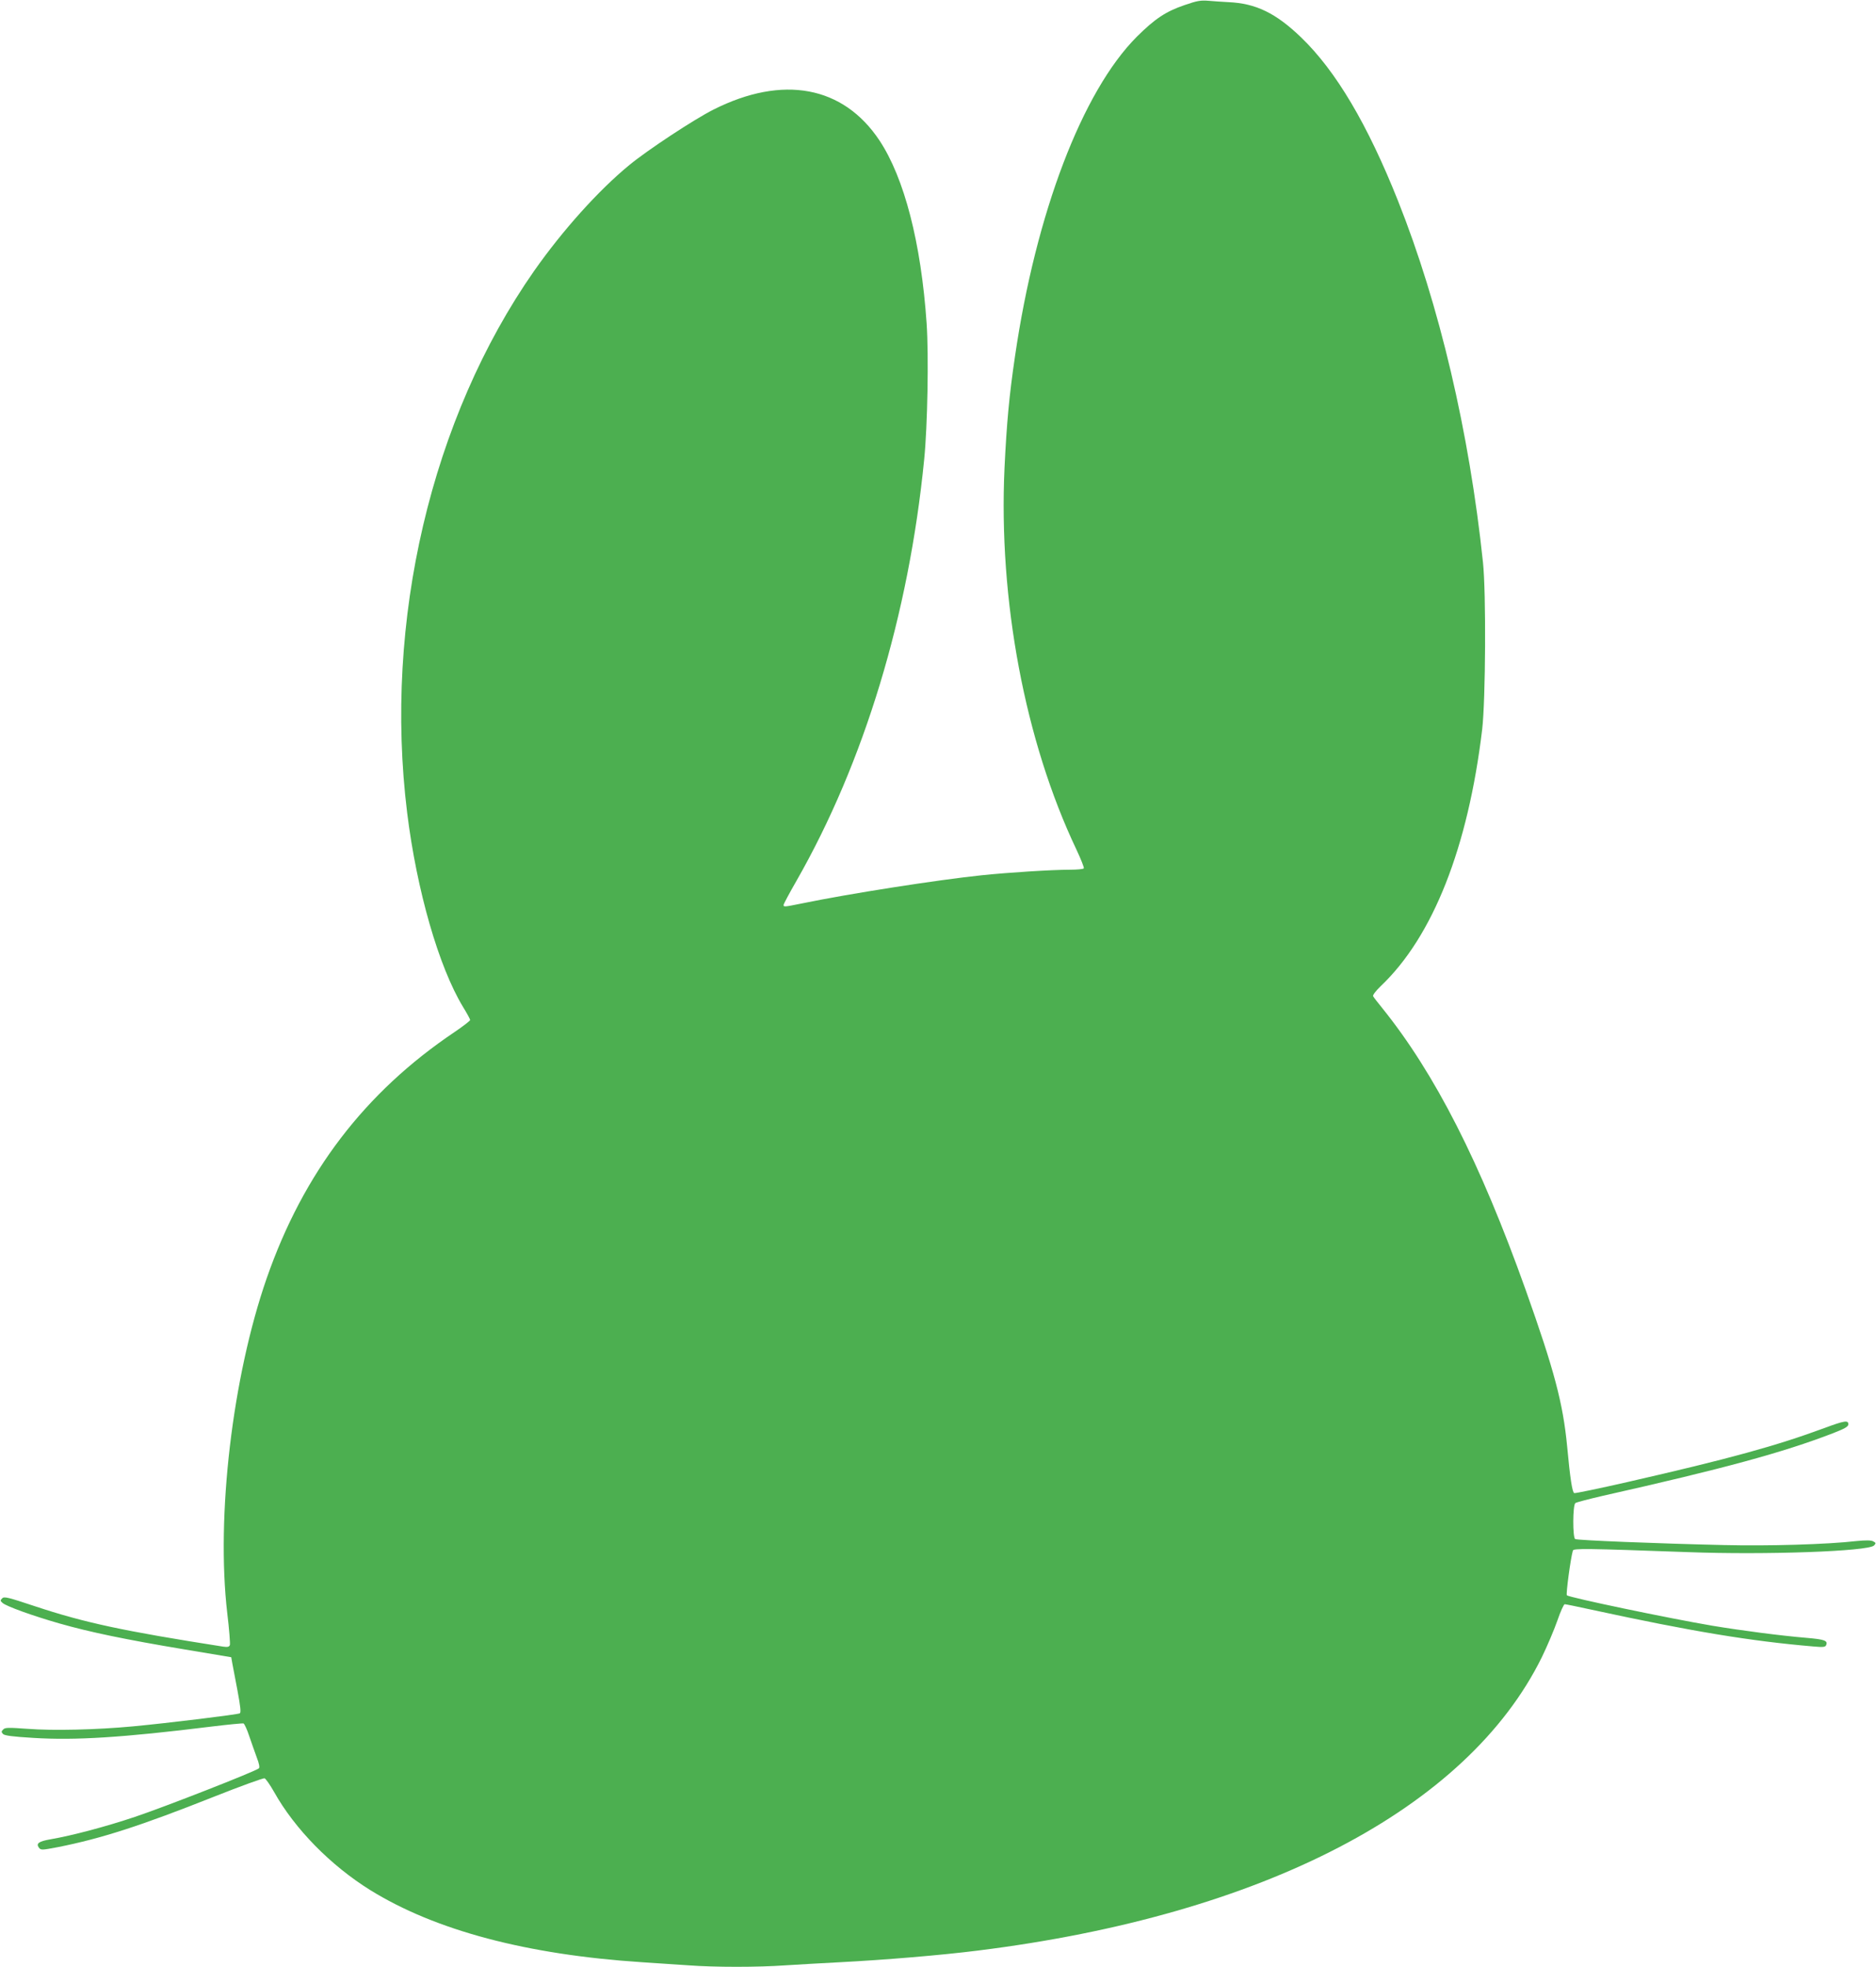 <?xml version="1.0" standalone="no"?>
<!DOCTYPE svg PUBLIC "-//W3C//DTD SVG 20010904//EN"
 "http://www.w3.org/TR/2001/REC-SVG-20010904/DTD/svg10.dtd">
<svg version="1.0" xmlns="http://www.w3.org/2000/svg"
 width="1221pt" height="1280pt" viewBox="0 0 1221 1280"
 preserveAspectRatio="xMidYMid meet">
<g transform="translate(0,1280) scale(0.1,-0.1)"
fill="#4caf50" stroke="none">
<path d="M7710 12767 c-123 -42 -193 -89 -311 -206 -355 -356 -657 -1148 -793
-2081 -38 -257 -54 -434 -68 -723 -40 -862 133 -1781 468 -2486 29 -62 51
-117 48 -122 -3 -5 -43 -9 -90 -9 -118 0 -401 -18 -574 -36 -287 -30 -865
-120 -1174 -184 -114 -23 -116 -23 -116 -9 0 6 38 77 84 157 440 770 731 1730
831 2742 22 218 30 677 16 884 -36 526 -145 947 -307 1192 -236 355 -629 428
-1080 201 -127 -64 -429 -263 -548 -361 -202 -166 -434 -425 -619 -688 -671
-960 -981 -2282 -827 -3528 63 -508 206 -1002 363 -1262 26 -42 47 -81 47 -86
0 -5 -45 -40 -101 -78 -585 -393 -984 -916 -1223 -1602 -224 -644 -330 -1550
-257 -2180 13 -106 20 -200 17 -208 -5 -12 -15 -14 -44 -10 -652 102 -903 156
-1225 263 -175 58 -200 65 -213 51 -13 -13 -13 -16 3 -30 26 -22 191 -82 369
-133 196 -56 430 -105 814 -169 l305 -51 7 -40 c4 -22 19 -102 34 -179 19
-102 23 -140 15 -146 -14 -8 -462 -63 -696 -85 -235 -22 -518 -29 -685 -16
-125 9 -147 9 -159 -4 -13 -13 -13 -17 -1 -30 11 -10 62 -17 197 -25 274 -17
579 2 1162 74 107 13 200 22 206 20 6 -3 23 -39 37 -82 14 -42 37 -105 49
-139 16 -41 20 -65 14 -71 -20 -19 -618 -253 -807 -316 -187 -63 -410 -122
-550 -146 -75 -13 -95 -27 -75 -54 13 -17 18 -17 123 3 283 56 540 139 1016
328 174 69 323 123 330 120 8 -3 36 -43 62 -89 135 -241 368 -478 625 -638
424 -263 1020 -421 1771 -470 91 -6 226 -15 300 -20 173 -13 452 -13 634 0 77
5 236 14 351 20 292 15 663 46 900 76 1855 231 3184 923 3670 1909 35 72 80
178 101 238 20 59 42 107 48 107 6 0 85 -16 176 -36 655 -142 1033 -204 1442
-239 67 -6 79 -4 84 10 11 28 -11 36 -127 46 -168 14 -421 47 -614 79 -289 49
-933 184 -947 198 -7 7 24 239 39 291 4 15 84 14 748 -10 508 -19 1173 5 1212
43 14 15 13 17 -5 27 -15 8 -47 8 -109 2 -192 -22 -573 -33 -863 -26 -442 10
-955 31 -968 39 -17 10 -16 220 1 234 6 5 86 26 177 47 788 177 1173 282 1498
407 80 31 102 44 102 59 0 28 -25 24 -157 -25 -312 -115 -611 -198 -1281 -351
-184 -42 -339 -74 -346 -72 -13 5 -27 98 -46 302 -27 283 -84 497 -270 1020
-296 830 -590 1408 -934 1835 -29 36 -56 70 -59 77 -4 6 17 34 49 65 340 322
569 903 661 1673 22 190 26 887 5 1085 -89 848 -284 1677 -553 2353 -198 497
-403 844 -630 1063 -165 159 -295 222 -473 230 -39 2 -98 6 -131 9 -51 4 -74
0 -155 -28z"/>
</g>
</svg>

